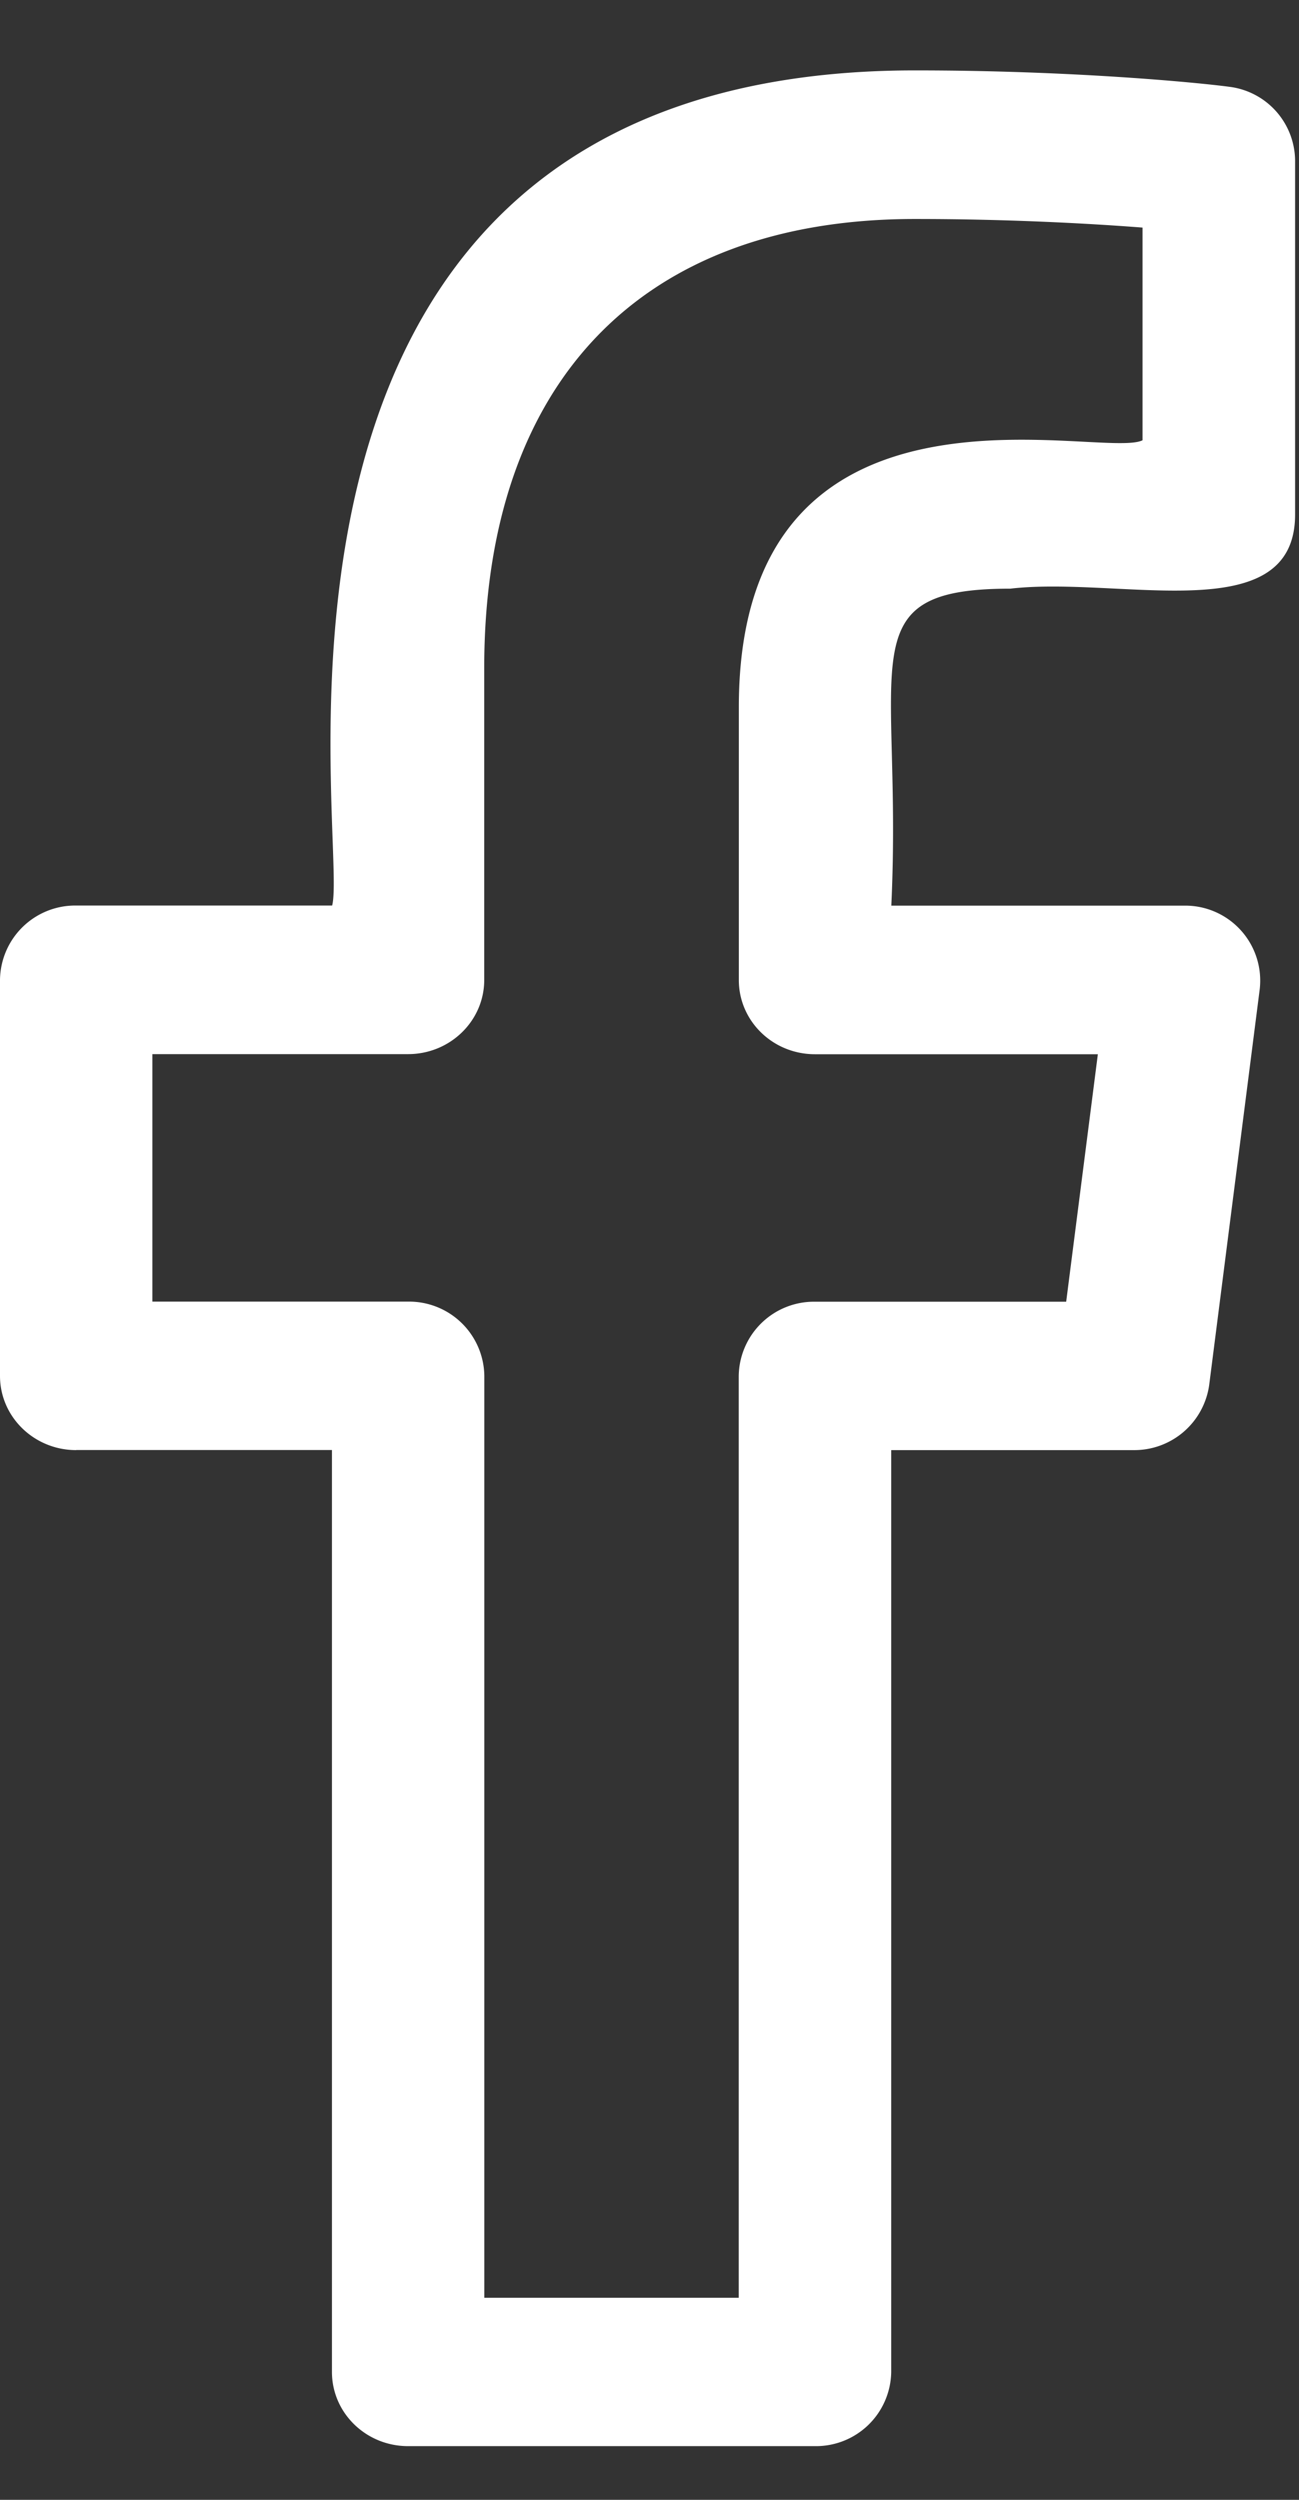 <svg width="13" height="25" xmlns="http://www.w3.org/2000/svg"><rect width="100%" height="100%" fill="#333333" stroke="none"/><path d="M.762 14.501h2.56v9.22c0 .409.34.742.762.742h4.073a.753.753 0 00.762-.742v-9.219h2.426a.756.756 0 00.756-.65l.506-3.96a.75.75 0 00-.756-.835H8.92c.115-2.446-.442-3.17 1.191-3.17 1.106-.128 2.85.417 2.85-.742V1.604a.75.75 0 00-.659-.736c-.319-.043-1.58-.164-3.144-.164-7.125 0-5.659 7.694-5.834 8.352H.763A.753.753 0 000 9.8v3.96c0 .41.342.742.762.742zm.763-3.959h2.559c.42 0 .762-.332.762-.742V6.68c0-2.854 1.57-4.49 4.31-4.49.892 0 1.713.042 2.278.086v2.127c-.408.203-4.04-.875-4.04 2.67v2.728c0 .41.34.742.762.742h2.831l-.317 2.475H8.156a.753.753 0 00-.763.743v9.218H4.847v-9.22a.753.753 0 00-.762-.742h-2.56v-2.475z" fill="#FFF"/></svg>